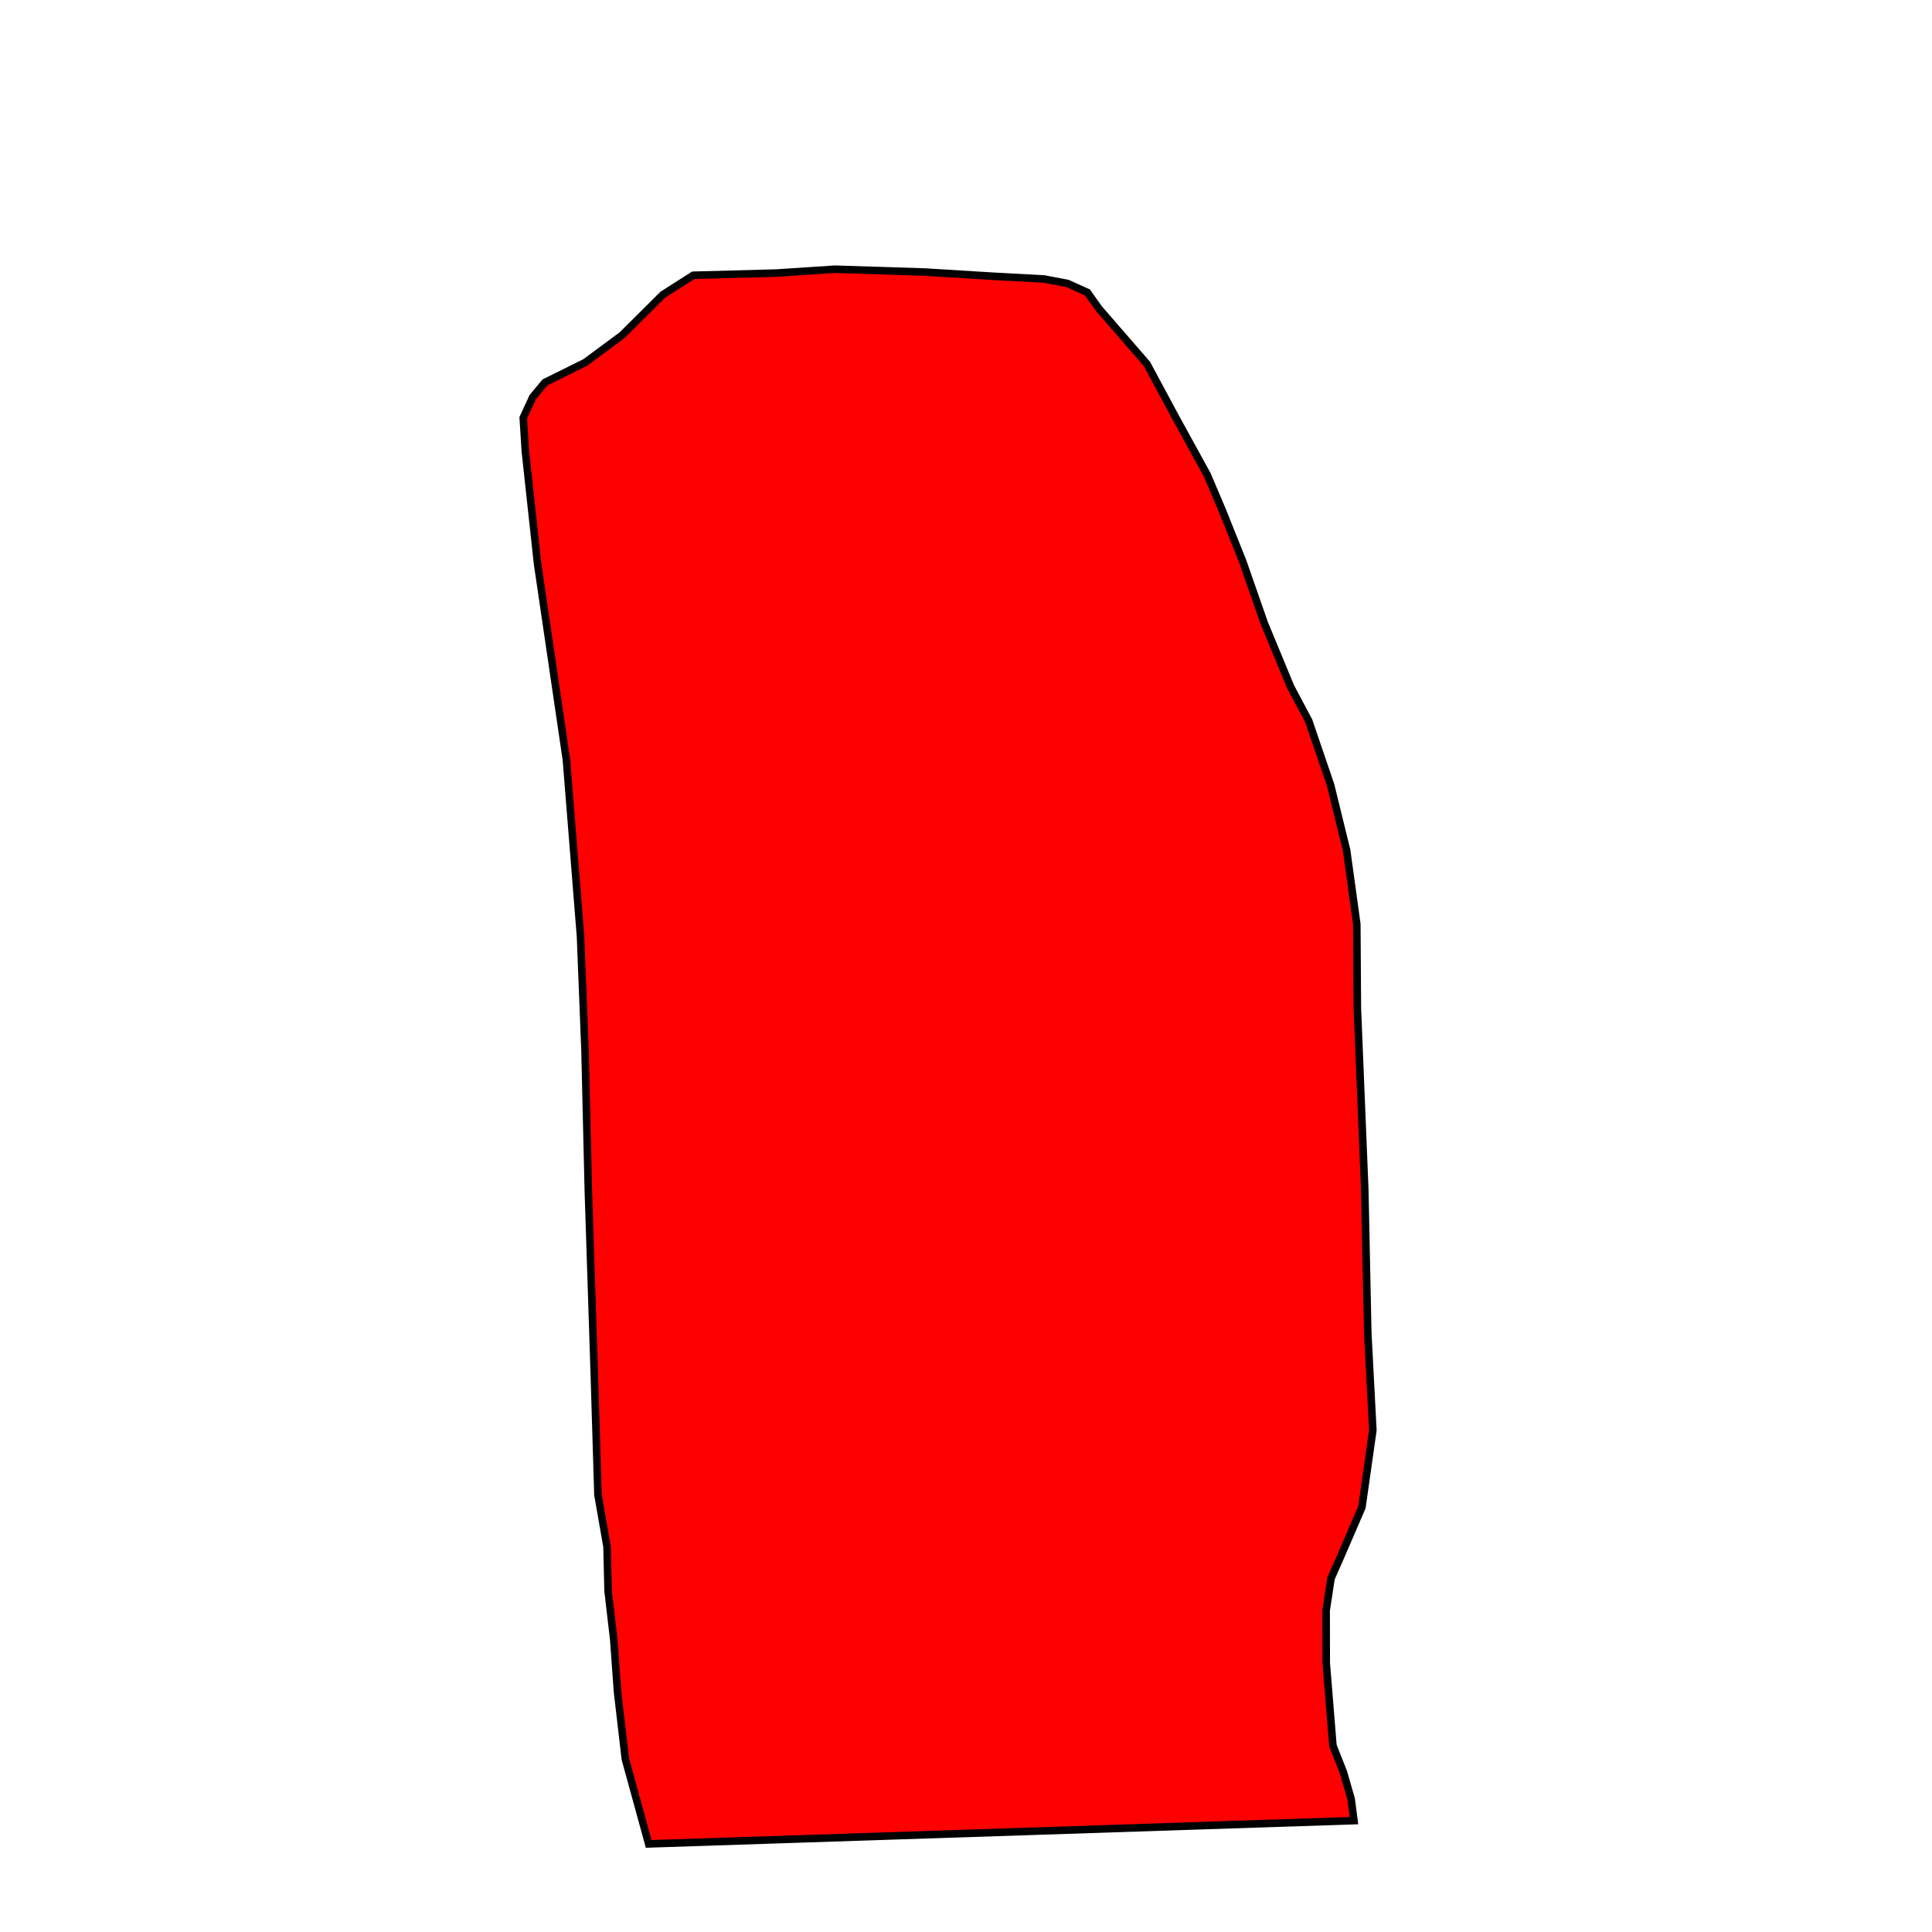 <?xml version="1.0" encoding="UTF-8" standalone="no"?>
<!-- Created with Inkscape (http://www.inkscape.org/) -->

<svg
   width="1024"
   height="1024"
   viewBox="0 0 270.933 270.933"
   version="1.1"
   id="svg1"
   xml:space="preserve"
   sodipodi:docname="Body.svg"
   inkscape:version="1.3 (1:1.3+202307231459+0e150ed6c4)"
   xmlns:inkscape="http://www.inkscape.org/namespaces/inkscape"
   xmlns:sodipodi="http://sodipodi.sourceforge.net/DTD/sodipodi-0.dtd"
   xmlns="http://www.w3.org/2000/svg"
   xmlns:svg="http://www.w3.org/2000/svg"><sodipodi:namedview
     id="namedview1"
     pagecolor="#505050"
     bordercolor="#ffffff"
     borderopacity="1"
     inkscape:showpageshadow="0"
     inkscape:pageopacity="0"
     inkscape:pagecheckerboard="1"
     inkscape:deskcolor="#505050"
     inkscape:zoom="0.3984375"
     inkscape:cx="331.29412"
     inkscape:cy="619.92156"
     inkscape:window-width="1920"
     inkscape:window-height="1016"
     inkscape:window-x="0"
     inkscape:window-y="265"
     inkscape:window-maximized="1"
     inkscape:current-layer="svg1" /><defs
     id="defs1" /><g
     id="layer2"
     transform="matrix(0.532,0,0,0.532,68.62,-85.084)"><g
       id="g7"
       style="display:inline"><path
         style="fill:#ff0000;fill-opacity:1;stroke:#000000;stroke-width:1.988;stroke-dasharray:none"
         d="M 31.027,567.642 28.633,553.958 27.701,523.034 26.105,474.005 25.226,436.867 24.039,406.782 l -3.716,-46.542 -7.606,-51.691 -3.221,-29.65 -0.553,-8.838 2.497,-5.436 3.214,-3.879 10.637,-5.27 9.735,-7.207 10.693,-10.645 8.042,-5.129 21.871,-0.582 15.427,-1.016 23.866,0.755 17.384,1.068 13.916,0.757 6.155,1.164 5.279,2.383 3.074,4.317 12.606,14.519 7.499,13.957 8.388,15.257 3.932,9.261 5.388,13.442 5.738,16.433 6.944,16.787 4.765,8.954 5.767,16.912 4.223,17.201 2.686,19.445 0.147,22.215 1.946,47.624 0.798,37.988 1.341,25.593 -2.882,20.317 -5.498,12.738 -2.646,6.015 -1.289,8.466 0.026,13.83 1.765,21.802 2.746,6.934 2.058,7.145 0.739,5.673 -185.915,6.139 -6.149,-22.374 -2.064,-17.758 -0.995,-13.763 -1.487,-12.76 z"
         id="path6" /></g></g></svg>
